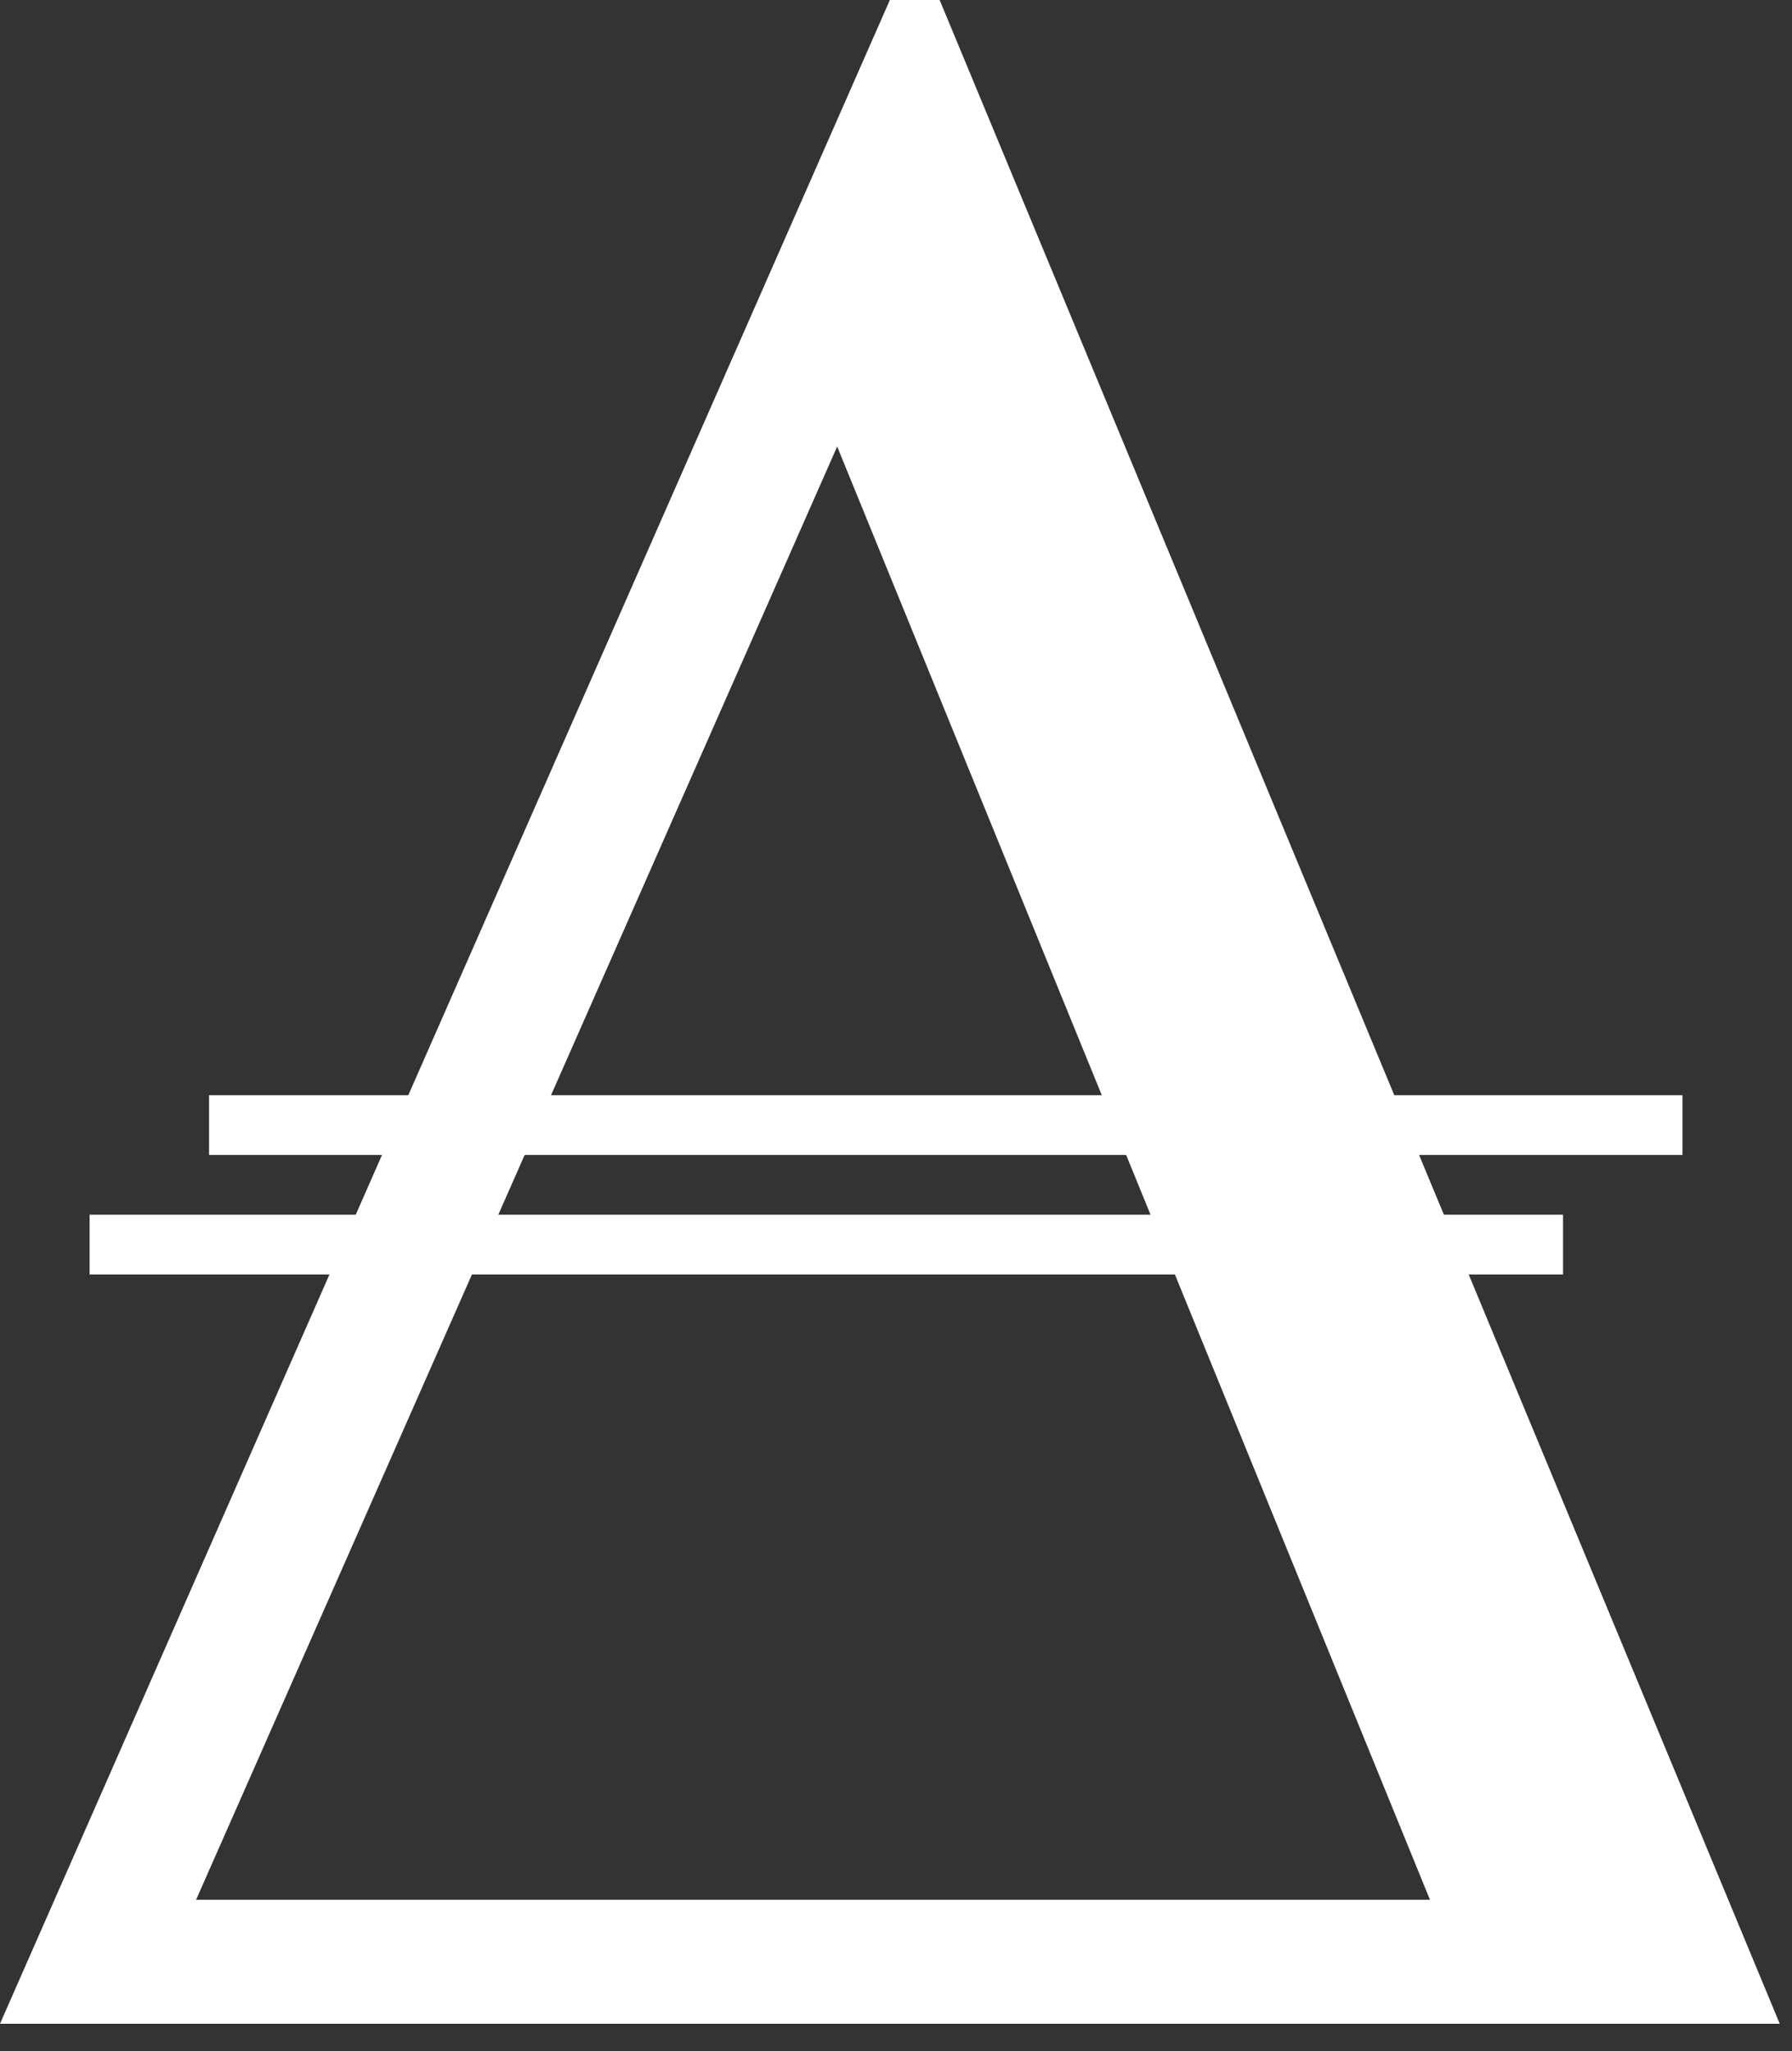 <svg width="180" height="206" viewBox="0 0 180 206" fill="none" xmlns="http://www.w3.org/2000/svg">
<rect x="0" y="0" width="180" height="206" fill="#333333" stroke="none"/>
<path d="M0 203.256L89.384 0H94.383L178.769 203.256H0ZM143.634 190.8L84.092 44.846L19.698 190.8H143.634Z" fill="white"/>
<rect x="21" y="110" width="148" height="6" fill="white"/>
<rect x="9" y="122" width="148" height="6" fill="white"/>
</svg>
